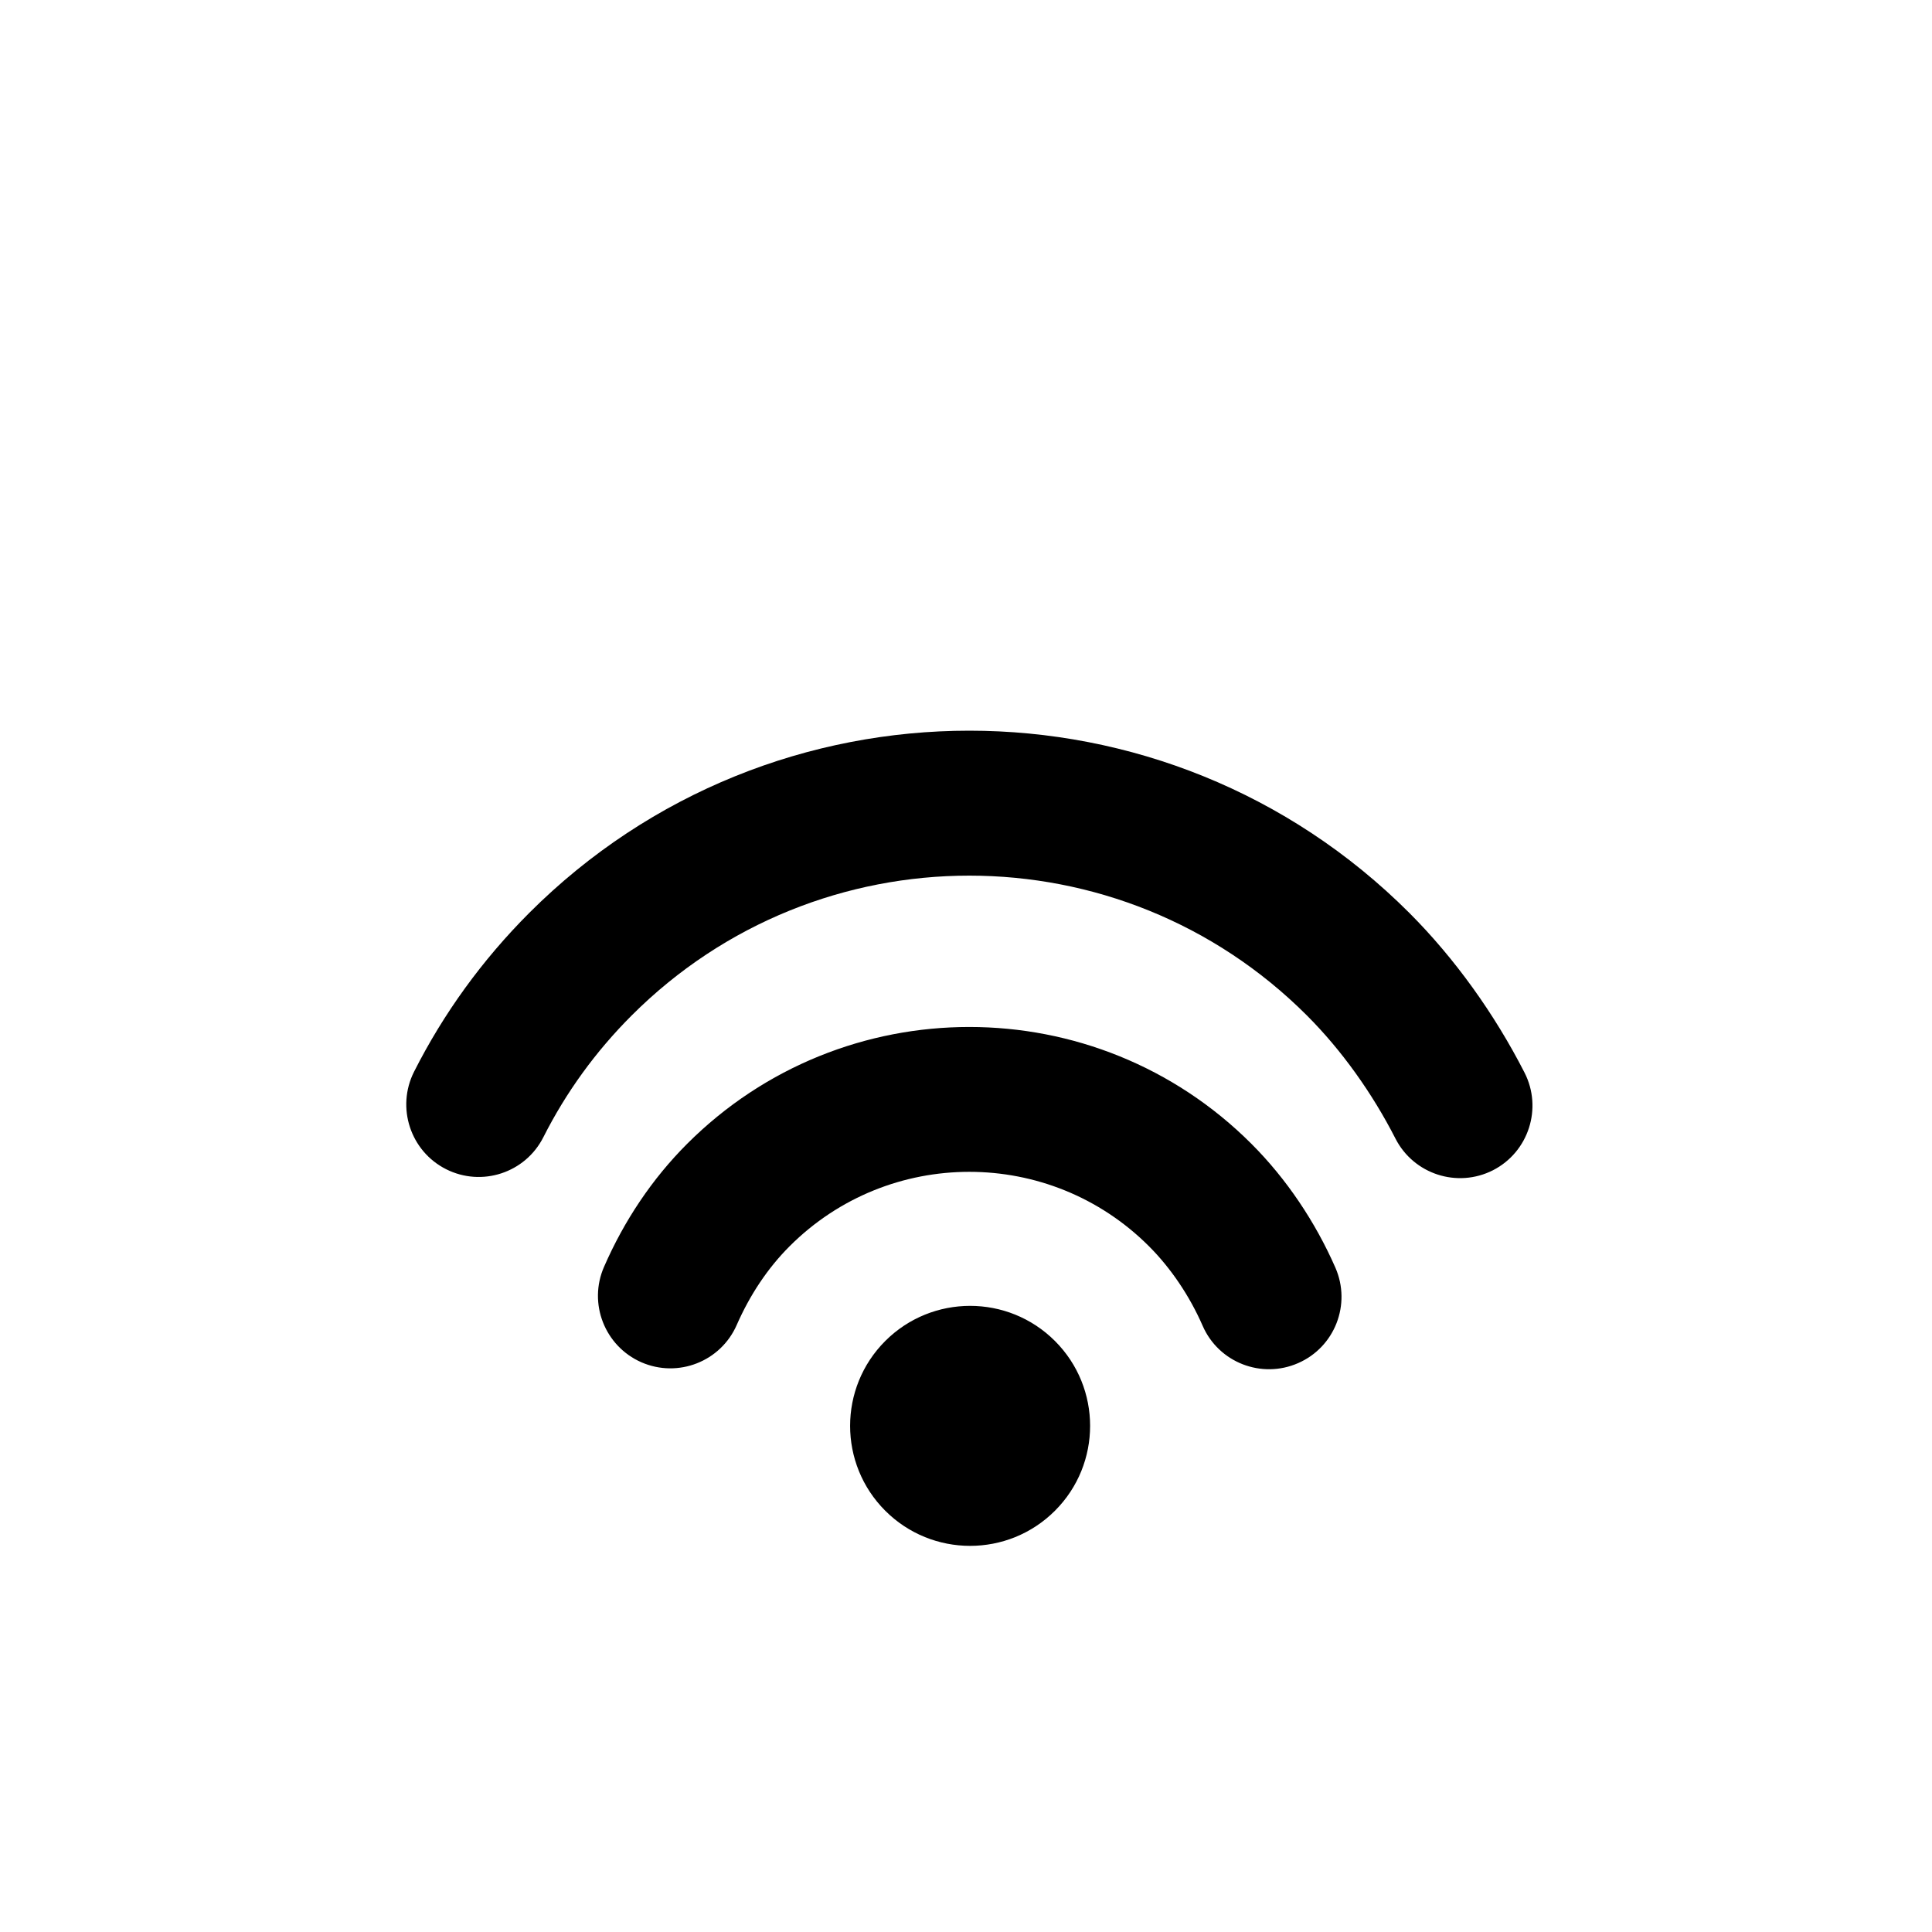<svg xmlns="http://www.w3.org/2000/svg" viewBox="0 0 20 20" fill="none"><path d="M14.59 9.451C15.062 9.924 15.471 10.496 15.782 11.104C15.97 11.473 15.824 11.925 15.456 12.114C15.087 12.302 14.635 12.156 14.446 11.787C14.205 11.315 13.887 10.87 13.529 10.512C11.599 8.582 8.469 8.582 6.539 10.512C6.164 10.887 5.859 11.309 5.625 11.772C5.438 12.142 4.987 12.29 4.617 12.103C4.248 11.916 4.1 11.465 4.286 11.095C4.592 10.49 4.991 9.939 5.478 9.451C7.994 6.935 12.074 6.935 14.59 9.451ZM12.955 11.841C13.318 12.204 13.616 12.649 13.824 13.123C13.99 13.503 13.818 13.945 13.438 14.111C13.059 14.277 12.616 14.105 12.45 13.725C12.316 13.418 12.122 13.129 11.894 12.901C10.867 11.874 9.201 11.874 8.174 12.901C7.947 13.128 7.763 13.405 7.627 13.715C7.461 14.095 7.019 14.268 6.639 14.102C6.26 13.935 6.087 13.493 6.253 13.114C6.461 12.637 6.75 12.204 7.113 11.841C8.726 10.228 11.342 10.228 12.955 11.841ZM10.921 13.882C11.406 14.367 11.406 15.154 10.921 15.639C10.436 16.124 9.649 16.124 9.164 15.639C8.679 15.154 8.679 14.367 9.164 13.882C9.649 13.397 10.436 13.397 10.921 13.882Z" fill="currentColor"/></svg>